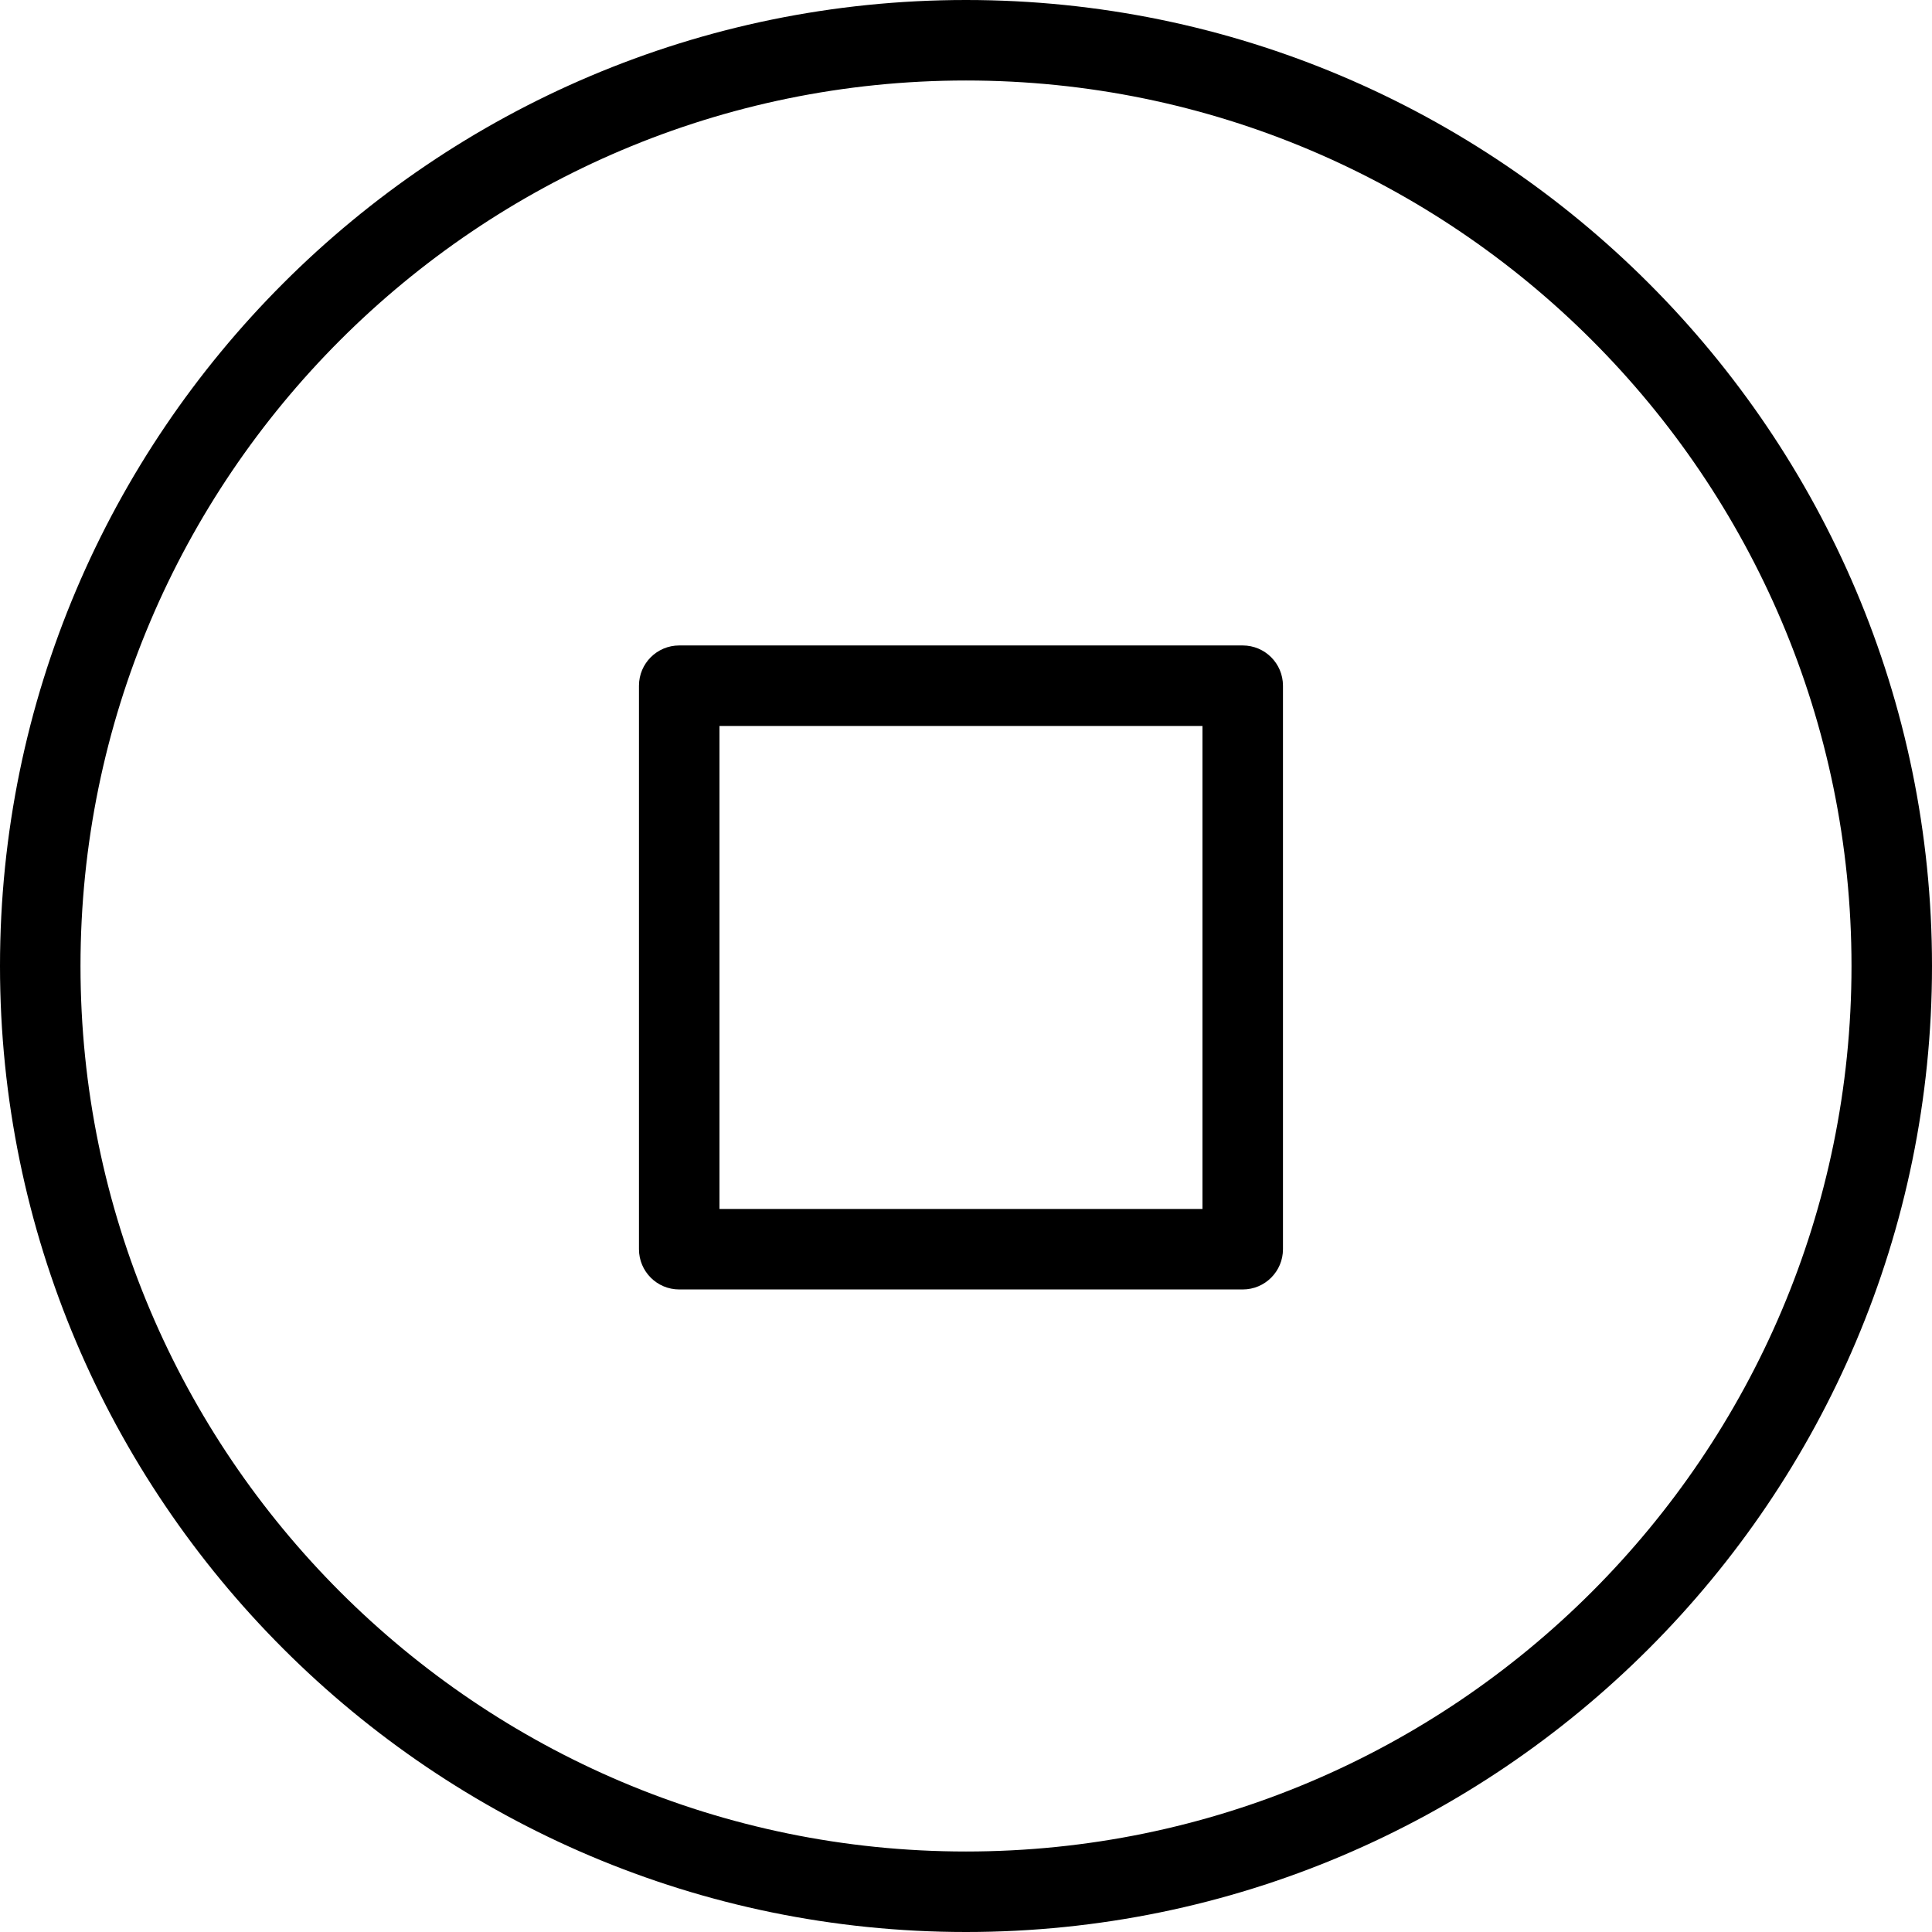 <?xml version="1.0" encoding="iso-8859-1"?>
<!-- Uploaded to: SVG Repo, www.svgrepo.com, Generator: SVG Repo Mixer Tools -->
<svg fill="#000000" height="800px" width="800px" version="1.1" id="Layer_1" xmlns="http://www.w3.org/2000/svg" xmlns:xlink="http://www.w3.org/1999/xlink" 
	 viewBox="0 0 512 512" xml:space="preserve">
<g>
	<g>
		<path d="M256,0C114.844,0,0,114.844,0,256s114.844,256,256,256s256-114.844,256-256S397.156,0,256,0z M256,490.667
			C126.604,490.667,21.333,385.396,21.333,256C21.333,126.604,126.604,21.333,256,21.333S490.667,126.604,490.667,256
			C490.667,385.396,385.396,490.667,256,490.667z"/>
	</g>
</g>
<g>
	<g>
		<path d="M329.333,171.052H180c-5.891,0-10.667,4.776-10.667,10.667v149.333c0,5.891,4.776,10.667,10.667,10.667h149.333
			c5.891,0,10.667-4.776,10.667-10.667V181.719C340,175.828,335.224,171.052,329.333,171.052z M318.667,320.385h-128v-128h128
			V320.385z"/>
	</g>
</g>
</svg>